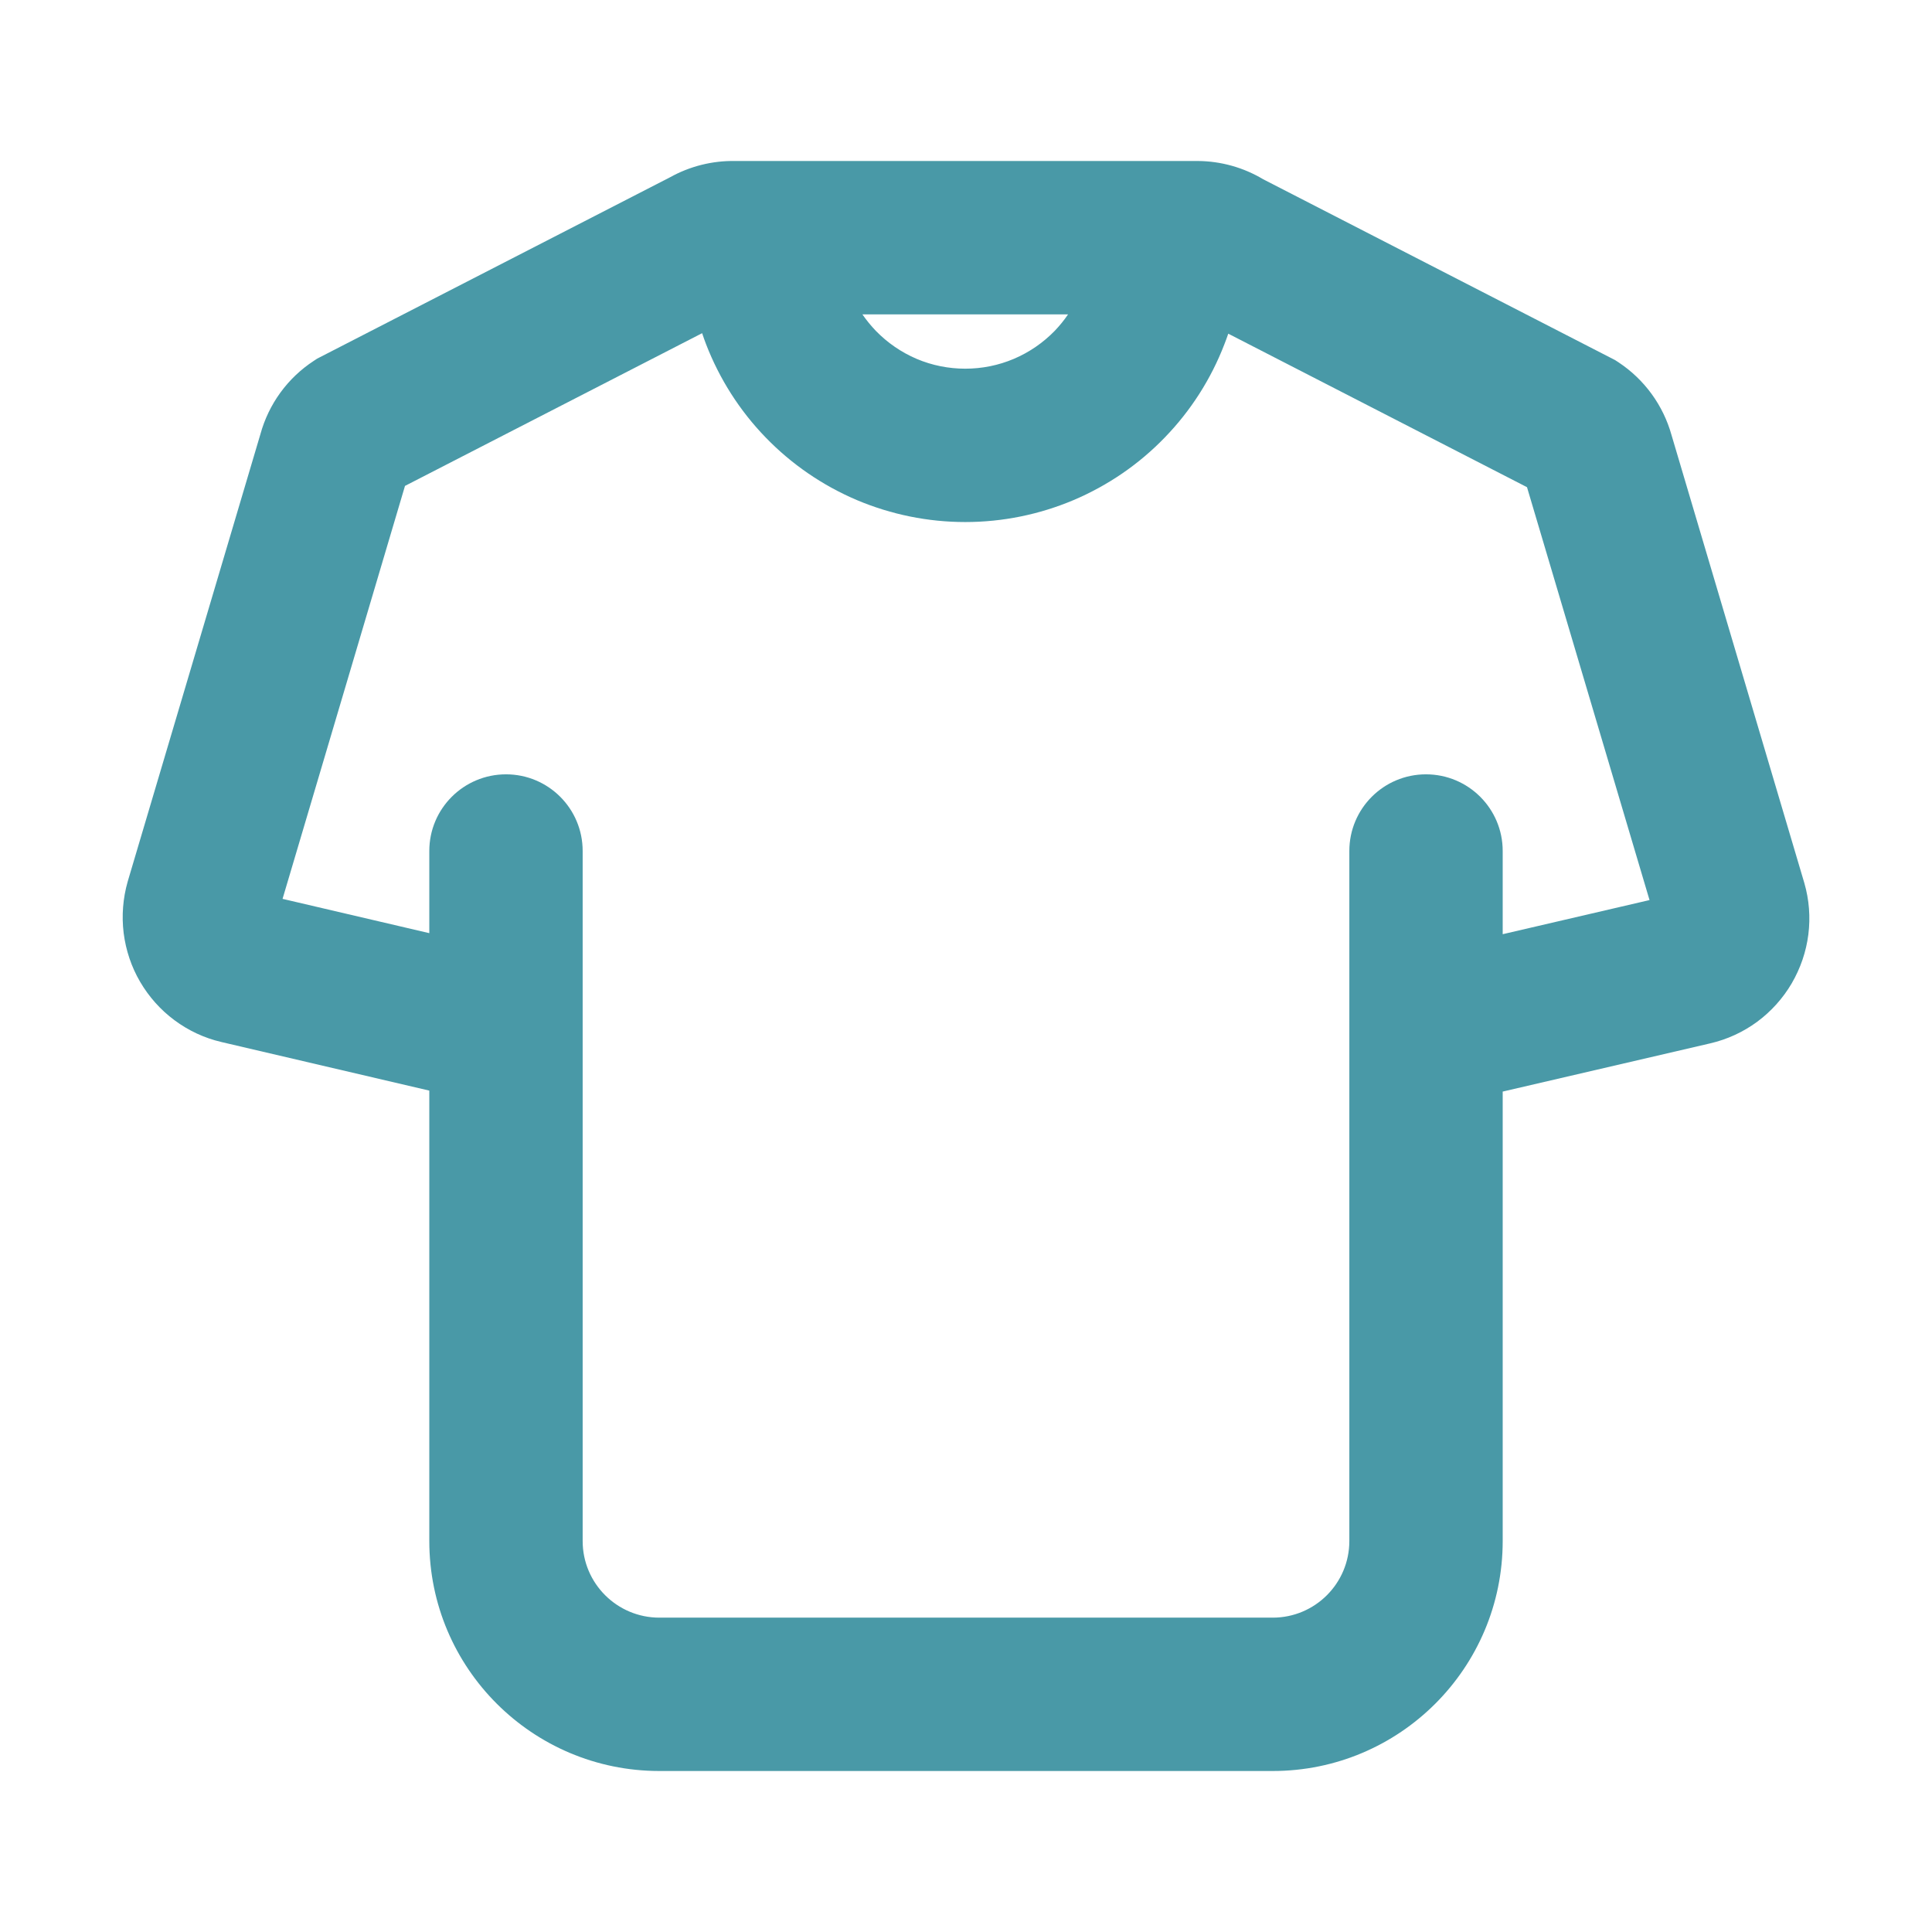 <svg xmlns="http://www.w3.org/2000/svg" fill="none" viewBox="0 0 24 24" height="24" width="24">
<path fill="#4999A7" d="M5.031 6.036L8.722 4.139C8.737 4.185 8.754 4.231 8.771 4.276C8.938 4.708 9.189 5.102 9.511 5.434C9.833 5.767 10.218 6.031 10.644 6.212C11.07 6.392 11.528 6.485 11.991 6.485C12.454 6.485 12.911 6.392 13.337 6.212C13.763 6.031 14.149 5.767 14.47 5.434C14.792 5.102 15.044 4.708 15.21 4.276C15.227 4.233 15.243 4.189 15.258 4.145L18.969 6.052L20.491 11.181L18.667 11.605V10.571C18.667 10.045 18.24 9.619 17.714 9.619C17.188 9.619 16.762 10.045 16.762 10.571V19.143C16.762 19.669 16.336 20.095 15.81 20.095H8.191C7.665 20.095 7.238 19.669 7.238 19.143V10.571C7.238 10.045 6.812 9.619 6.286 9.619C5.76 9.619 5.333 10.045 5.333 10.571V11.592L3.51 11.166L5.031 6.036ZM5.333 13.548L2.753 12.945L2.749 12.944C2.539 12.895 2.342 12.803 2.168 12.674C1.995 12.546 1.85 12.383 1.741 12.197C1.632 12.011 1.563 11.804 1.536 11.59C1.51 11.376 1.527 11.159 1.586 10.952L1.588 10.945L3.235 5.393C3.338 5.018 3.574 4.694 3.899 4.482L3.94 4.455L8.322 2.203C8.57 2.065 8.849 1.995 9.133 2H14.882C15.168 2.002 15.448 2.081 15.692 2.227L20.063 4.473L20.106 4.501C20.428 4.714 20.662 5.036 20.765 5.407L22.414 10.969C22.474 11.176 22.491 11.394 22.464 11.608C22.437 11.823 22.366 12.029 22.257 12.216C22.148 12.402 22.002 12.564 21.828 12.693C21.654 12.821 21.456 12.912 21.245 12.961L18.667 13.56V19.143C18.667 20.721 17.388 22 15.81 22H8.191C6.613 22 5.333 20.721 5.333 19.143V13.548ZM10.713 3.905H13.268C13.219 3.978 13.163 4.046 13.102 4.11C12.958 4.258 12.785 4.377 12.594 4.458C12.403 4.539 12.198 4.58 11.991 4.58C11.784 4.58 11.578 4.539 11.387 4.458C11.197 4.377 11.024 4.258 10.88 4.11C10.819 4.046 10.763 3.978 10.713 3.905Z" clip-rule="evenodd" fill-rule="evenodd"></path>
</svg>
